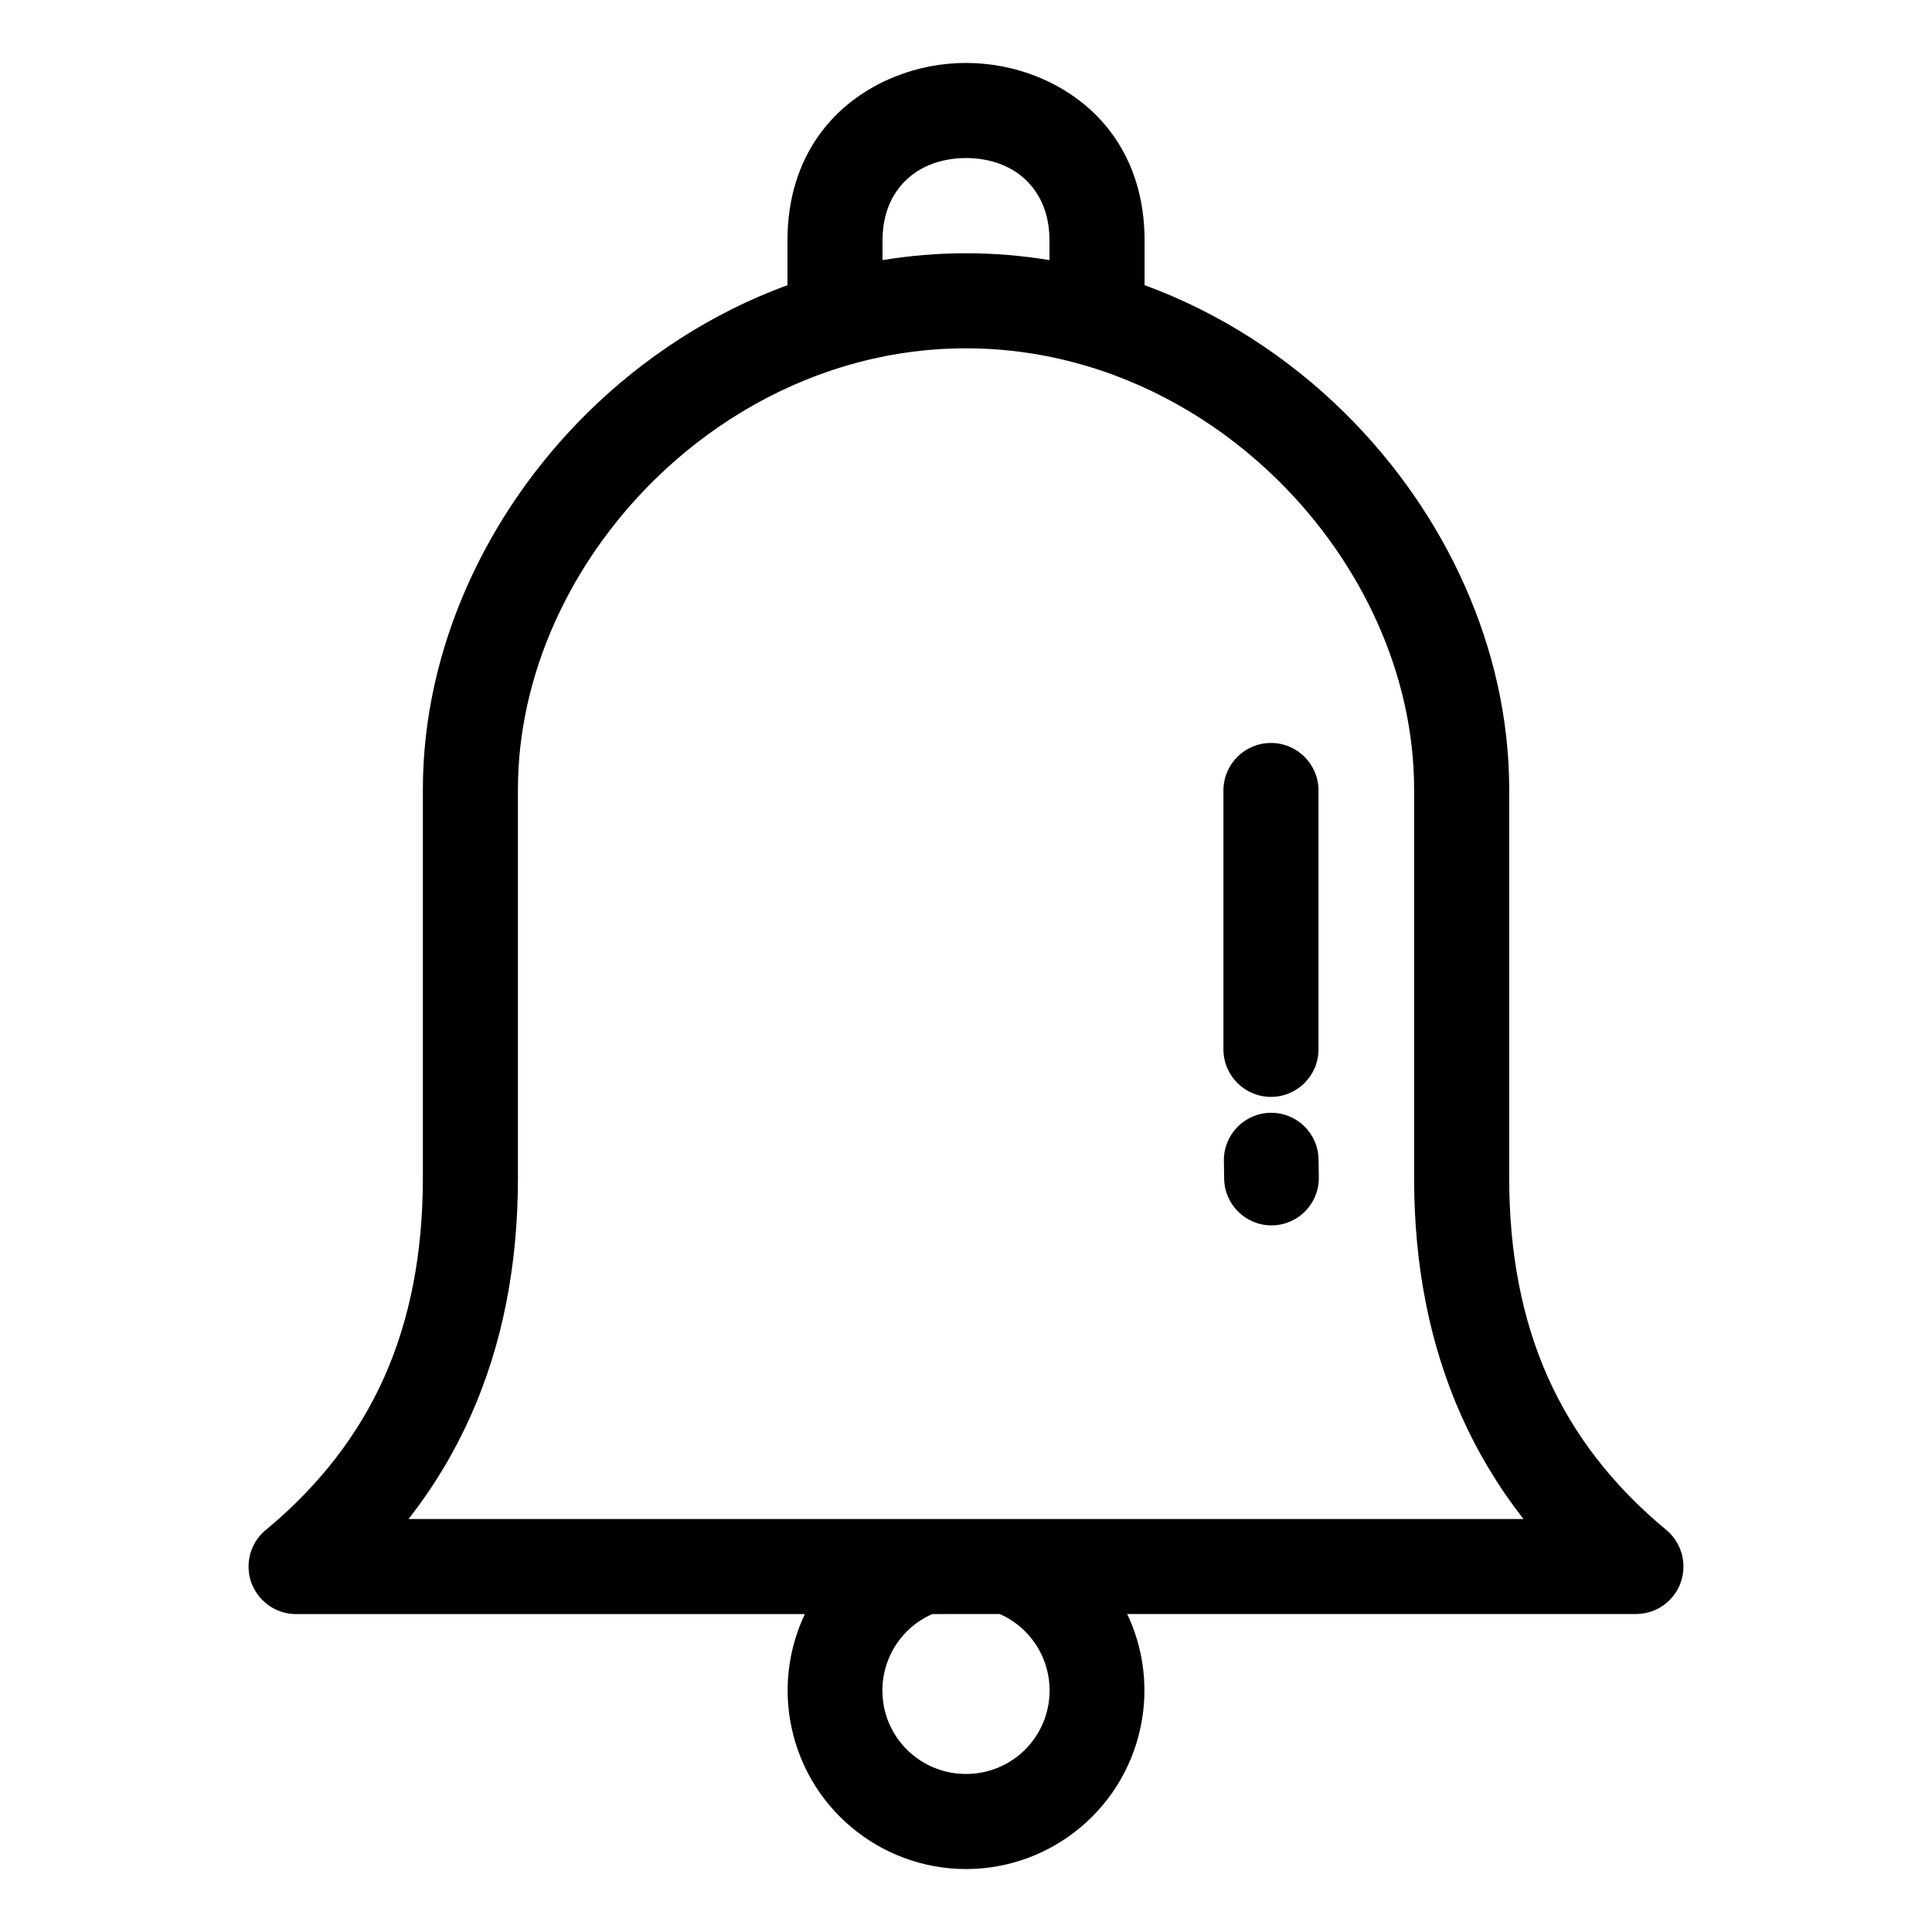 <?xml version="1.0" encoding="UTF-8"?>
<!-- Uploaded to: ICON Repo, www.svgrepo.com, Generator: ICON Repo Mixer Tools -->
<svg fill="#000000" width="800px" height="800px" version="1.1" viewBox="144 144 512 512" xmlns="http://www.w3.org/2000/svg">
 <path d="m214.88 549.09c13.906-11.621 24.184-24.98 30.941-40.117 6.871-15.406 10.242-32.984 10.242-52.781v-102.97c0-37.18 16.773-73.352 43.648-99.852 14.906-14.699 32.941-26.457 52.977-33.801v-11.848c0-22.492 12.484-36.984 28.449-43.398 6.023-2.43 12.488-3.641 18.871-3.641 6.379 0 12.84 1.215 18.871 3.641 15.965 6.414 28.445 20.91 28.445 43.398v11.848c20.035 7.344 38.078 19.102 52.984 33.801 26.871 26.496 43.648 62.672 43.648 99.852v102.97c0 19.797 3.367 37.375 10.242 52.781 6.832 15.301 17.25 28.777 31.383 40.48 5.348 4.426 6.098 12.367 1.672 17.715-2.488 3.004-6.074 4.559-9.695 4.559l-134.84 0.008c4.023 8.461 5.551 18.172 3.926 27.969-1.898 11.438-7.785 21.344-16.078 28.379-8.309 7.039-19.023 11.234-30.562 11.234s-22.25-4.195-30.562-11.242c-8.297-7.023-14.18-16.934-16.078-28.371-1.617-9.789-0.082-19.5 3.934-27.961l-134.83 0.008c-6.957 0-12.598-5.641-12.598-12.598 0-4.113 1.969-7.758 5.016-10.055zm253.34-195.6c0-6.957 5.641-12.598 12.598-12.598 6.957 0 12.598 5.641 12.598 12.598v68.598c0 6.957-5.641 12.598-12.598 12.598-6.957 0-12.598-5.641-12.598-12.598zm0.125 98.102c-0.078-6.926 5.469-12.613 12.395-12.691 6.926-0.078 12.613 5.469 12.691 12.395l0.07 4.75c0.078 6.926-5.469 12.613-12.395 12.691s-12.613-5.469-12.691-12.395zm-90.465-238.66c7.219-1.184 14.602-1.816 22.125-1.816 7.516 0 14.906 0.629 22.117 1.816v-5.207c0-10.566-5.527-17.246-12.59-20.082-2.914-1.172-6.184-1.762-9.527-1.762-3.34 0-6.617 0.59-9.527 1.762-7.062 2.84-12.598 9.516-12.598 20.082zm31.062 358.8-17.871 0.008c-4.312 1.891-7.797 5.051-10.098 8.902-2.606 4.367-3.715 9.656-2.828 15.023 0.879 5.309 3.637 9.93 7.523 13.223 3.863 3.273 8.895 5.231 14.328 5.231s10.469-1.953 14.328-5.223c3.879-3.289 6.641-7.922 7.523-13.227 0.895-5.367-0.215-10.656-2.82-15.02-2.309-3.856-5.785-7.027-10.086-8.914zm-140.2-52.527c-4.356 9.754-9.832 18.863-16.461 27.344h295.45c-6.629-8.48-12.102-17.59-16.461-27.344-8.402-18.832-12.516-39.809-12.516-63.016v-102.97c0-30.355-13.859-60.047-36.066-81.938-14.086-13.887-31.52-24.617-50.879-30.344l-0.238-0.066-0.828-0.238c-9.82-2.809-20.125-4.324-30.742-4.324-10.594 0-20.879 1.504-30.68 4.301l-0.297 0.094-0.637 0.18c-19.441 5.711-36.93 16.461-51.066 30.395-22.207 21.891-36.066 51.586-36.066 81.938v102.97c0 23.207-4.113 44.184-12.516 63.016z"/>
</svg>